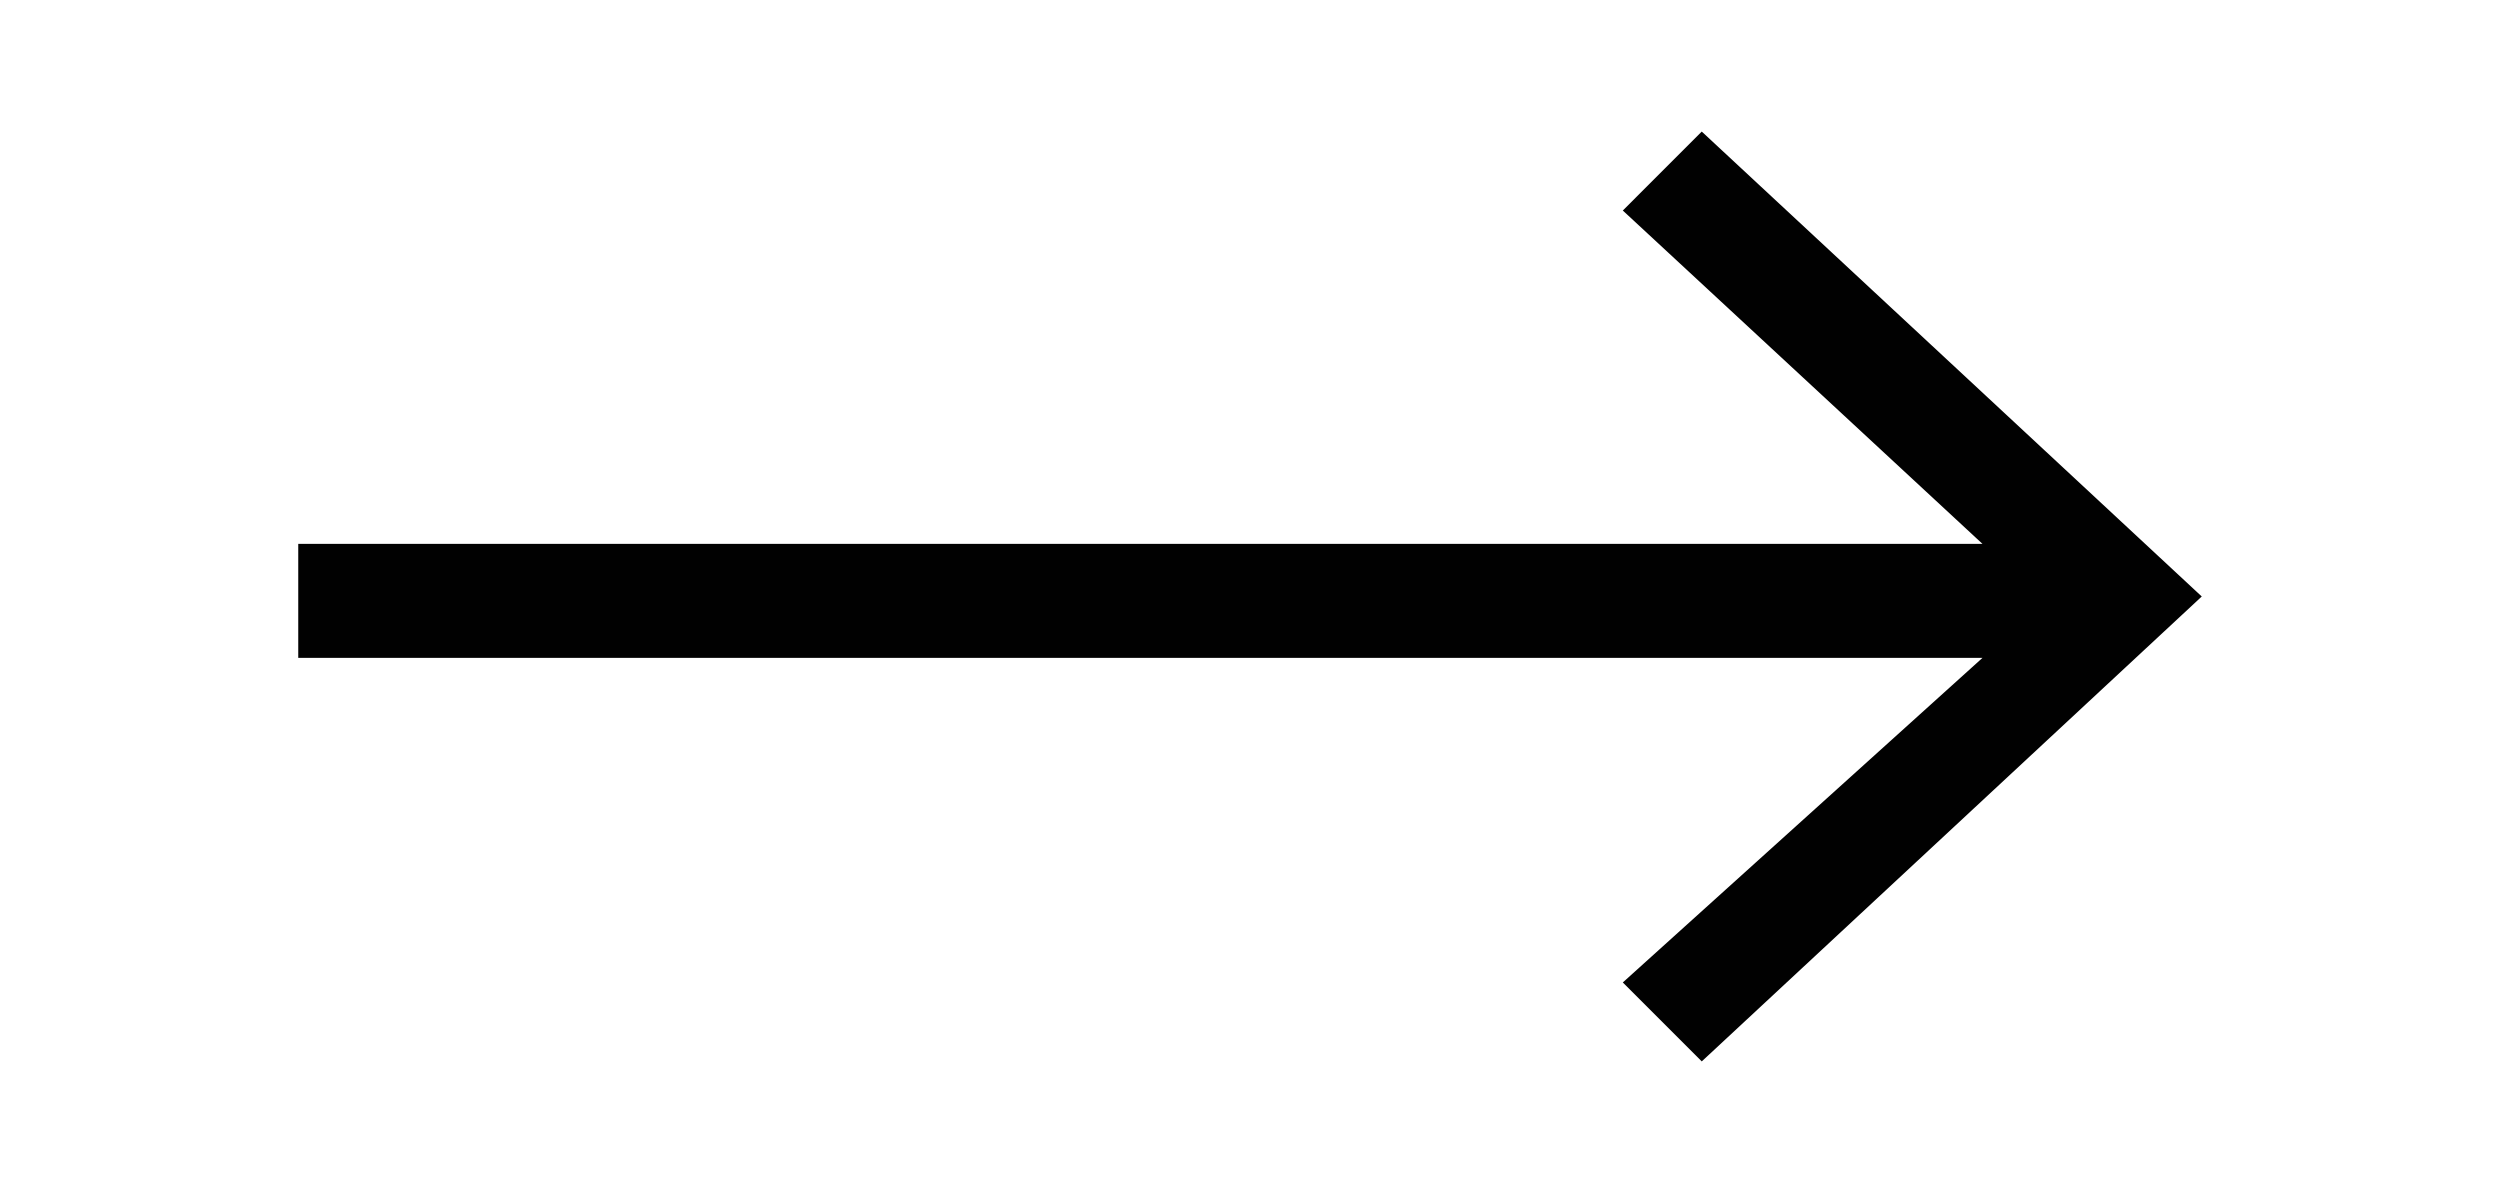 <?xml version="1.0" encoding="utf-8"?>
<!-- Generator: Adobe Illustrator 19.0.0, SVG Export Plug-In . SVG Version: 6.00 Build 0)  -->
<svg version="1.1" id="Calque_1" xmlns="http://www.w3.org/2000/svg" xmlns:xlink="http://www.w3.org/1999/xlink" x="0px" y="0px"
	 viewBox="0 0 28.5 13.7" style="enable-background:new 0 0 28.5 13.7;" xml:space="preserve">
<style type="text/css">
	.st0{fill:#010101;}
</style>
<polygon id="XMLID_3_" class="st0" points="19.4,1.5 18.5,2.4 22.6,6.2 3.4,6.2 3.4,7.5 22.6,7.5 18.5,11.2 19.4,12.1 25.1,6.8 "/>
</svg>
